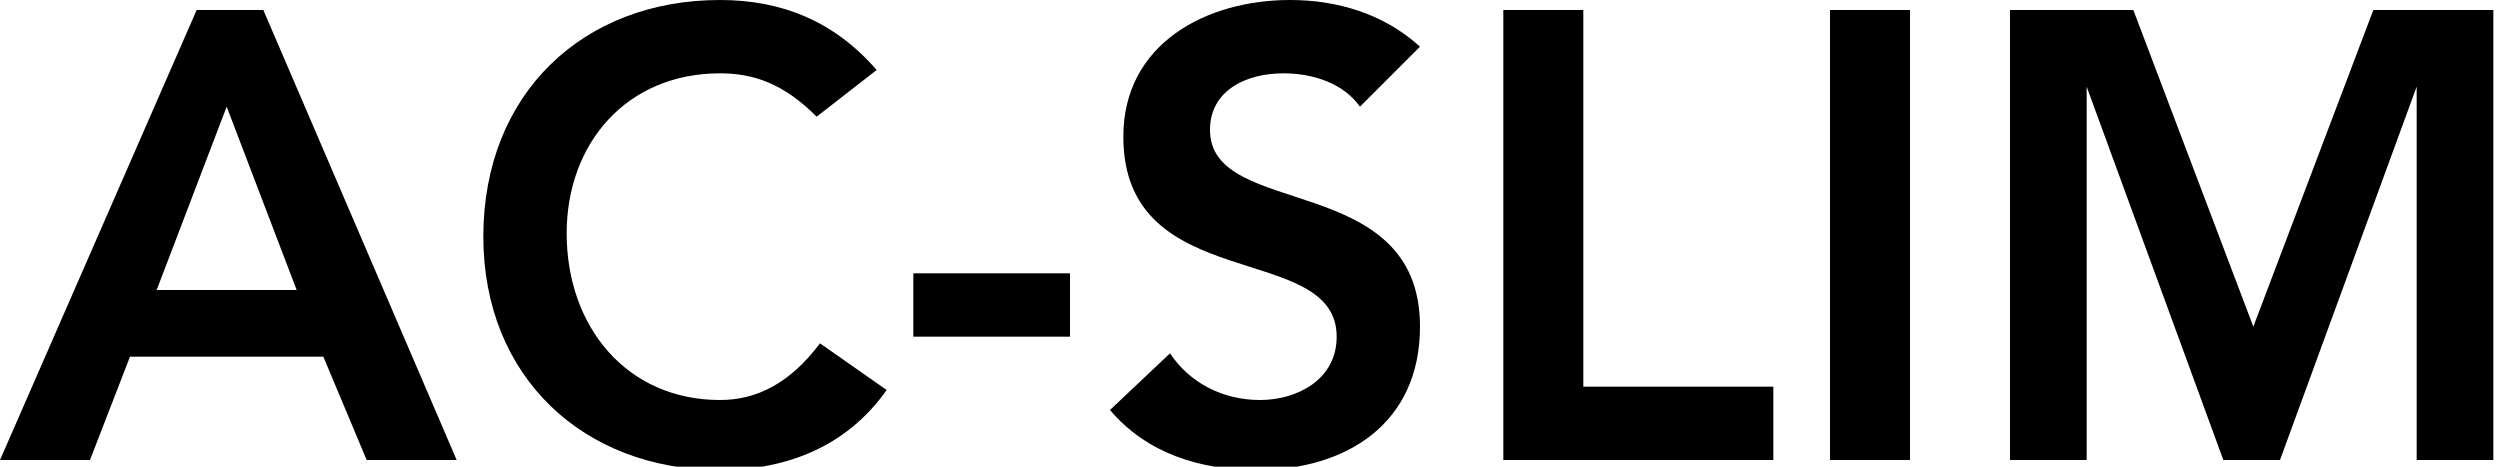 <?xml version="1.0" standalone="no"?><!DOCTYPE svg PUBLIC "-//W3C//DTD SVG 1.1//EN" "http://www.w3.org/Graphics/SVG/1.1/DTD/svg11.dtd"><svg xmlns="http://www.w3.org/2000/svg" version="1.1" style="left: 0% !important; width: 97.96% !important;top: 4.47% !important; height97.9% !important;" width="75px" height="14px" viewBox="0 0 75 14">  <desc>AC-SLIM</desc>  <defs/>  <g id="Polygon18124">    <path d="M 5.9 0.3 L 7.9 0.3 L 13.7 13.8 L 11 13.8 L 9.7 10.7 L 3.9 10.7 L 2.7 13.8 L 0 13.8 L 5.9 0.3 Z M 8.9 8.7 L 6.8 3.2 L 4.7 8.7 L 8.9 8.7 Z M 24.5 3.5 C 23.5 2.5 22.6 2.2 21.6 2.2 C 18.8 2.2 17 4.3 17 7 C 17 9.8 18.8 12 21.6 12 C 22.7 12 23.7 11.5 24.6 10.3 C 24.6 10.3 26.6 11.7 26.6 11.7 C 25.4 13.4 23.6 14.1 21.6 14.1 C 17.5 14.1 14.5 11.3 14.5 7.1 C 14.5 2.8 17.5 0 21.6 0 C 23.4 0 25 0.6 26.3 2.1 C 26.3 2.1 24.5 3.5 24.5 3.5 Z M 32.1 10.1 L 27.4 10.1 L 27.4 8.2 L 32.1 8.2 L 32.1 10.1 Z M 40.8 3.2 C 40.3 2.5 39.4 2.2 38.5 2.2 C 37.4 2.2 36.3 2.7 36.3 3.9 C 36.3 6.6 42.6 5.1 42.6 9.8 C 42.6 12.7 40.4 14.1 37.7 14.1 C 36 14.1 34.4 13.6 33.3 12.3 C 33.3 12.3 35.1 10.6 35.1 10.6 C 35.7 11.5 36.7 12 37.8 12 C 38.9 12 40.1 11.4 40.1 10.1 C 40.1 7.2 33.7 8.9 33.7 4.1 C 33.7 1.3 36.2 0 38.7 0 C 40.1 0 41.5 0.4 42.6 1.4 C 42.6 1.4 40.8 3.2 40.8 3.2 Z M 45.1 0.3 L 47.5 0.3 L 47.5 11.6 L 53.2 11.6 L 53.2 13.8 L 45.1 13.8 L 45.1 0.3 Z M 54.9 0.3 L 57.3 0.3 L 57.3 13.8 L 54.9 13.8 L 54.9 0.3 Z M 60.3 0.3 L 64 0.3 L 67.6 9.8 L 71.2 0.3 L 74.8 0.3 L 74.8 13.8 L 72.5 13.8 L 72.5 2.6 L 72.5 2.6 L 68.4 13.8 L 66.7 13.8 L 62.6 2.6 L 62.6 2.6 L 62.6 13.8 L 60.3 13.8 L 60.3 0.3 Z " stroke="none" fill="#000"/>  </g></svg>